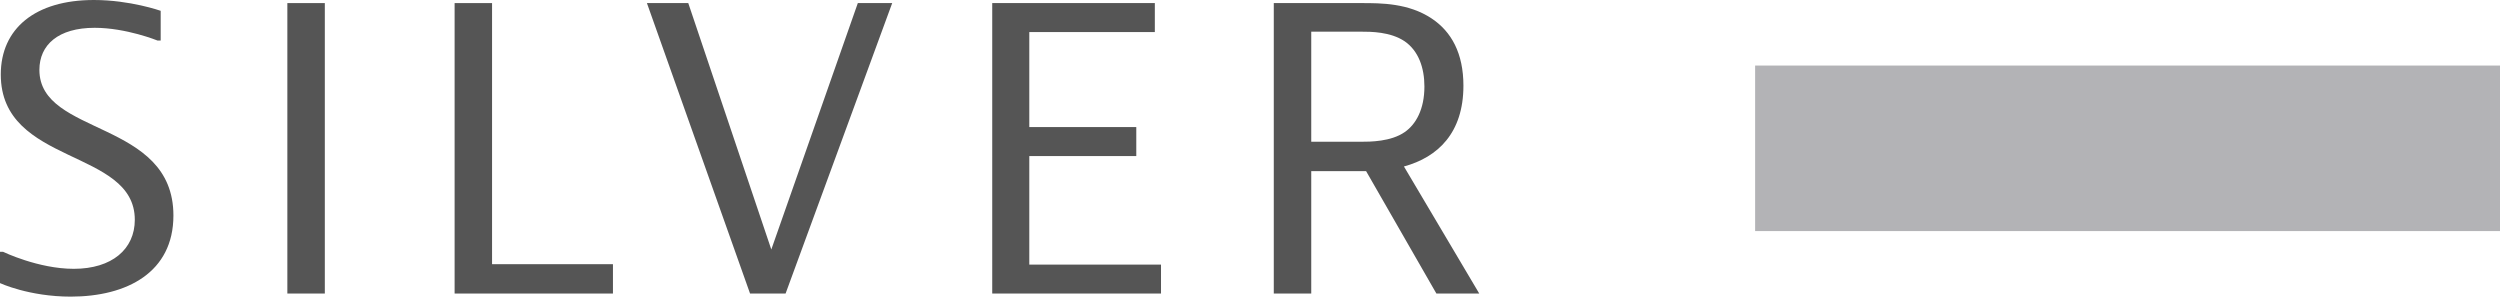 <?xml version="1.0" encoding="UTF-8"?>
<svg id="_レイヤー_2" data-name="レイヤー 2" xmlns="http://www.w3.org/2000/svg" width="181.238" height="21.504" viewBox="0 0 181.238 21.504">
  <defs>
    <style>
      .cls-1 {
        fill: #555;
      }

      .cls-2 {
        fill: #b3b3b6;
      }
    </style>
  </defs>
  <g id="txt">
    <g>
      <path class="cls-1" d="M11.648,2.94h-.225s-2.268-.924-4.563-.924c-2.632,0-4.004,1.232-4.004,3.052,0,4.815,9.716,3.584,9.716,10.556,0,4.116-3.36,5.88-7.448,5.88-3.023,0-5.124-.98-5.124-.98v-2.268h.225s2.548,1.232,5.124,1.232c2.771,0,4.424-1.428,4.424-3.556C9.772,10.752.057,12.012.057,5.404.057,2.072,2.548,0,6.805,0c2.632,0,4.844.784,4.844.784v2.156Z"/>
      <path class="cls-1" d="M23.548.224v21.056h-2.716V.224h2.716Z"/>
      <path class="cls-1" d="M35.672.224v18.928h8.764v2.128h-11.479V.224h2.716Z"/>
      <path class="cls-1" d="M49.896.224l6.02,17.864L62.188.224h2.492l-7.729,21.056h-2.576L46.899.224h2.996Z"/>
      <path class="cls-1" d="M83.72.224v2.1h-9.101v6.888h7.756v2.1h-7.756v7.868h9.548v2.101h-12.235V.224h11.788Z"/>
      <path class="cls-1" d="M95.059,12.404v8.876h-2.716V.224h6.355c1.429,0,3.416,0,5.097,1.12,1.428.952,2.296,2.52,2.296,4.872,0,3.416-1.849,5.18-4.312,5.853l5.46,9.212h-3.107l-5.097-8.876h-3.976ZM95.059,10.276h3.612c.644,0,2.155,0,3.164-.7.812-.56,1.428-1.652,1.428-3.304,0-1.344-.42-2.576-1.428-3.276-1.036-.7-2.465-.7-3.164-.7h-3.612v7.98Z"/>
    </g>
    <rect class="cls-2" x="148.238" y="-16.248" width="12" height="54" transform="translate(143.486 164.99) rotate(-90)"/>
  </g>
</svg>